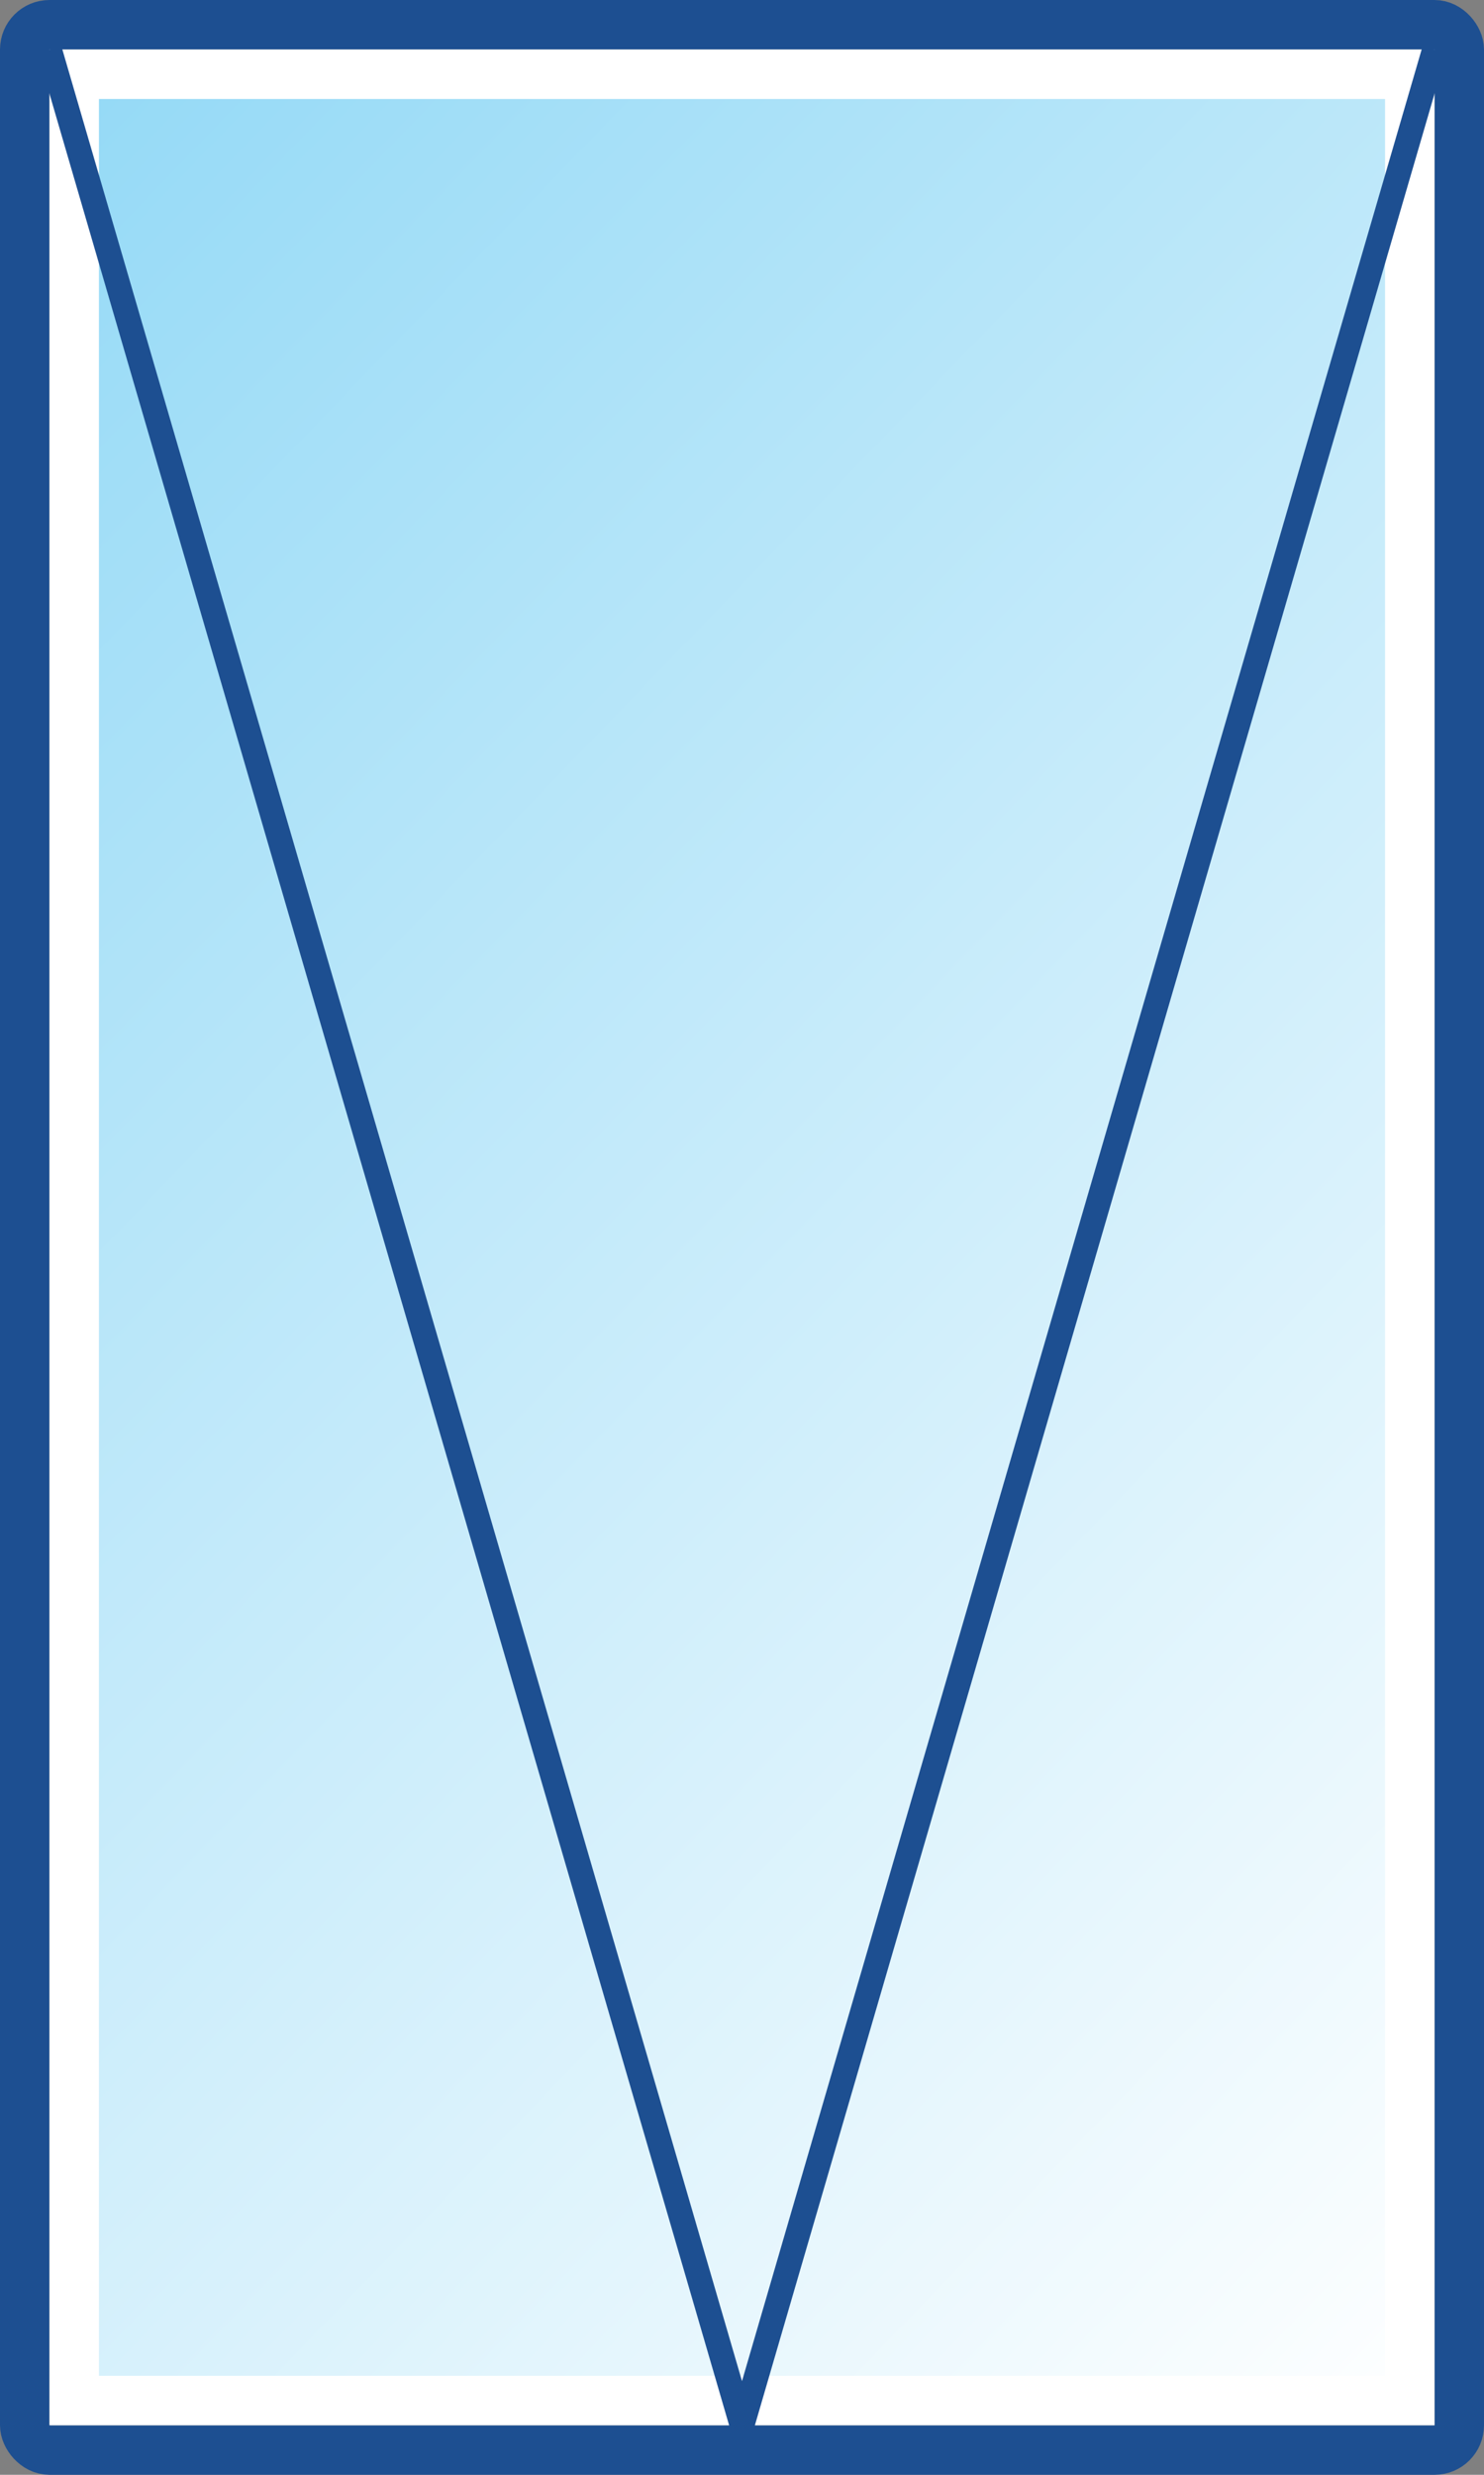 <?xml version="1.0" encoding="UTF-8"?> <svg xmlns="http://www.w3.org/2000/svg" width="30" height="50" viewBox="0 0 30 50" fill="none"><rect x="0" y="0" width="30" height="50" fill="#808080" stroke="none"/><rect x="0.5" y="0.5" width="29" height="49" rx="0.5" stroke="#1D4F91"></rect><rect x="1.5" y="1.5" width="27" height="47" fill="url(#paint0_linear_70_303)" stroke="white"></rect><path d="M1 1L15 49L29 1" stroke="#1D4F91" stroke-width="0.5"></path><defs><linearGradient id="paint0_linear_70_303" x1="1" y1="1" x2="39.493" y2="38.118" gradientUnits="userSpaceOnUse"><stop stop-color="#93D9F6"></stop><stop offset="1" stop-color="white"></stop></linearGradient></defs></svg> 